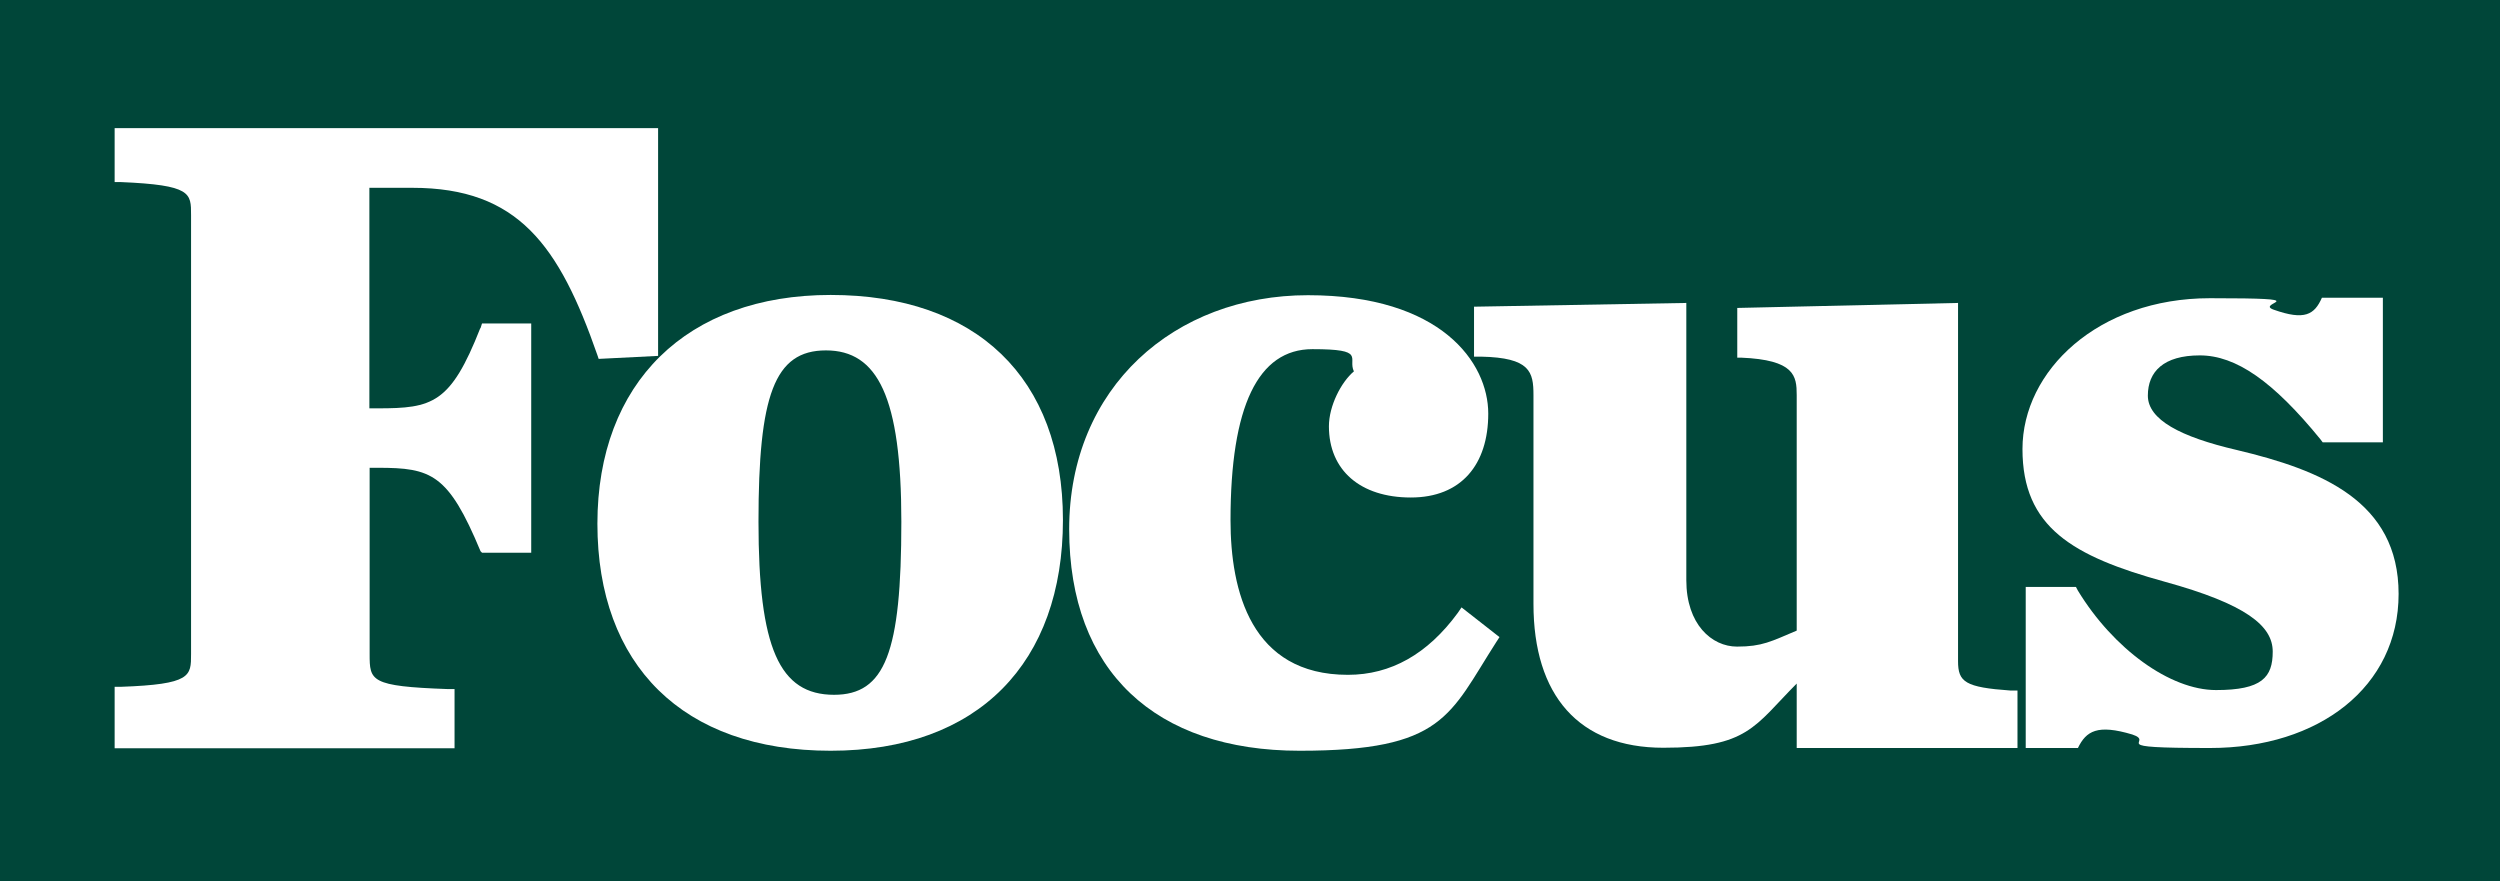 <?xml version="1.0" encoding="UTF-8"?>
<svg id="Layer_1" xmlns="http://www.w3.org/2000/svg" version="1.1" viewBox="0 0 1001 352.9">
  <!-- Generator: Adobe Illustrator 29.1.0, SVG Export Plug-In . SVG Version: 2.1.0 Build 142)  -->
  <defs>
    <style>
      .st0 {
        fill: #fff;
      }

      .st1 {
        fill: #004639;
      }
    </style>
  </defs>
  <rect class="st1" y="0" width="1001" height="352.9"/>
  <g>
    <path class="st0" d="M192.3,131.4c-11.9,30.3-19.2,32.1-41.1,32.1h-3.3v-88.3h17.2c42.4,0,58.8,23.1,74.1,67l.5,1.5,23.8-1.2V51.3H45.9v21.6h2.4c28.4,1.2,28.2,4.4,28.2,13.2v175.8c0,8.8.1,12.1-28.2,13.1h-2.4v24.6h136.1v-23.7h-2.8c-31-1.1-31.2-3.3-31.2-14v-74.6h3.3c21.4,0,28.2,2.4,41.1,33.4l.6.6h19.7v-91.8h-19.7l-.6,1.9Z"/>
    <path class="st0" d="M334,278.2c-22,0-30.3-18.8-30.3-69.3s6.3-68.6,27-68.6,30.2,18.6,30.2,68.6c0,52.5-6.5,69.3-27,69.3M332.6,118.1c-57.6,0-93.4,35.1-93.4,91.6s34.1,90.9,93.4,90.9,93-35.4,93-92.4-34.8-90.1-93-90.1"/>
    <path class="st0" d="M583.7,245.4c-12.1,16.5-26.8,24.8-44,24.8-38.8,0-47-33.6-47-61.9,0-45.6,11-68.5,32.8-68.5s14,3.5,16.6,8.9c-5.1,4.3-10,13.8-10,22,0,17.6,12.6,28.5,32.8,28.5s31-13.2,31-33.6-18.9-47.4-72.2-47.4-95.6,36.8-95.6,93.7,34.5,88.7,92.3,88.7,59.9-14.2,78.7-43.5l1.3-2-15.2-11.9-1.5,2.2Z"/>
    <path class="st0" d="M784,264.8V121.3l-88.4,2v19.9h1.5c21.5.9,22.3,7.3,22.3,15v94.3c-10.2,4.3-13.8,6.4-23.9,6.4s-20.3-8.9-20.3-26.6v-111l-85,1.5v20h2.8c19.7.4,21,6.1,21,15.4v83.6c0,36.6,18.1,57.6,52,57.6s36.4-8.6,53.4-25.7v25.8h88.4v-23h-2.7c-18.3-1.3-21.1-3.4-21.1-11.8"/>
    <path class="st0" d="M929.7,119.2h24.4v57.9h-24.1l-.9-1.2c-18.9-23.2-33.8-33.6-48.3-33.6s-20.8,6.5-20.8,16.1,12.9,16.5,35.7,21.8c33.6,8,64.7,20.4,64.7,57.6s-31.8,61.7-75.5,61.7-21.4-2.2-31.1-5.4c-14-4.2-18.5-1.4-21.8,5.4h-20.9v-64.5h20.1l.8,1.5c14.2,23.3,36.9,39.8,55.3,39.8s22.7-5.1,22.7-15.4-10.6-19-43.3-28c-36.9-10.2-56.9-21.8-56.9-53.1s30.2-60.4,75.1-60.4,17.5,1.8,25.5,4.6c12.4,4.4,16.3,2,19.3-4.8"/>
  </g>
</svg>